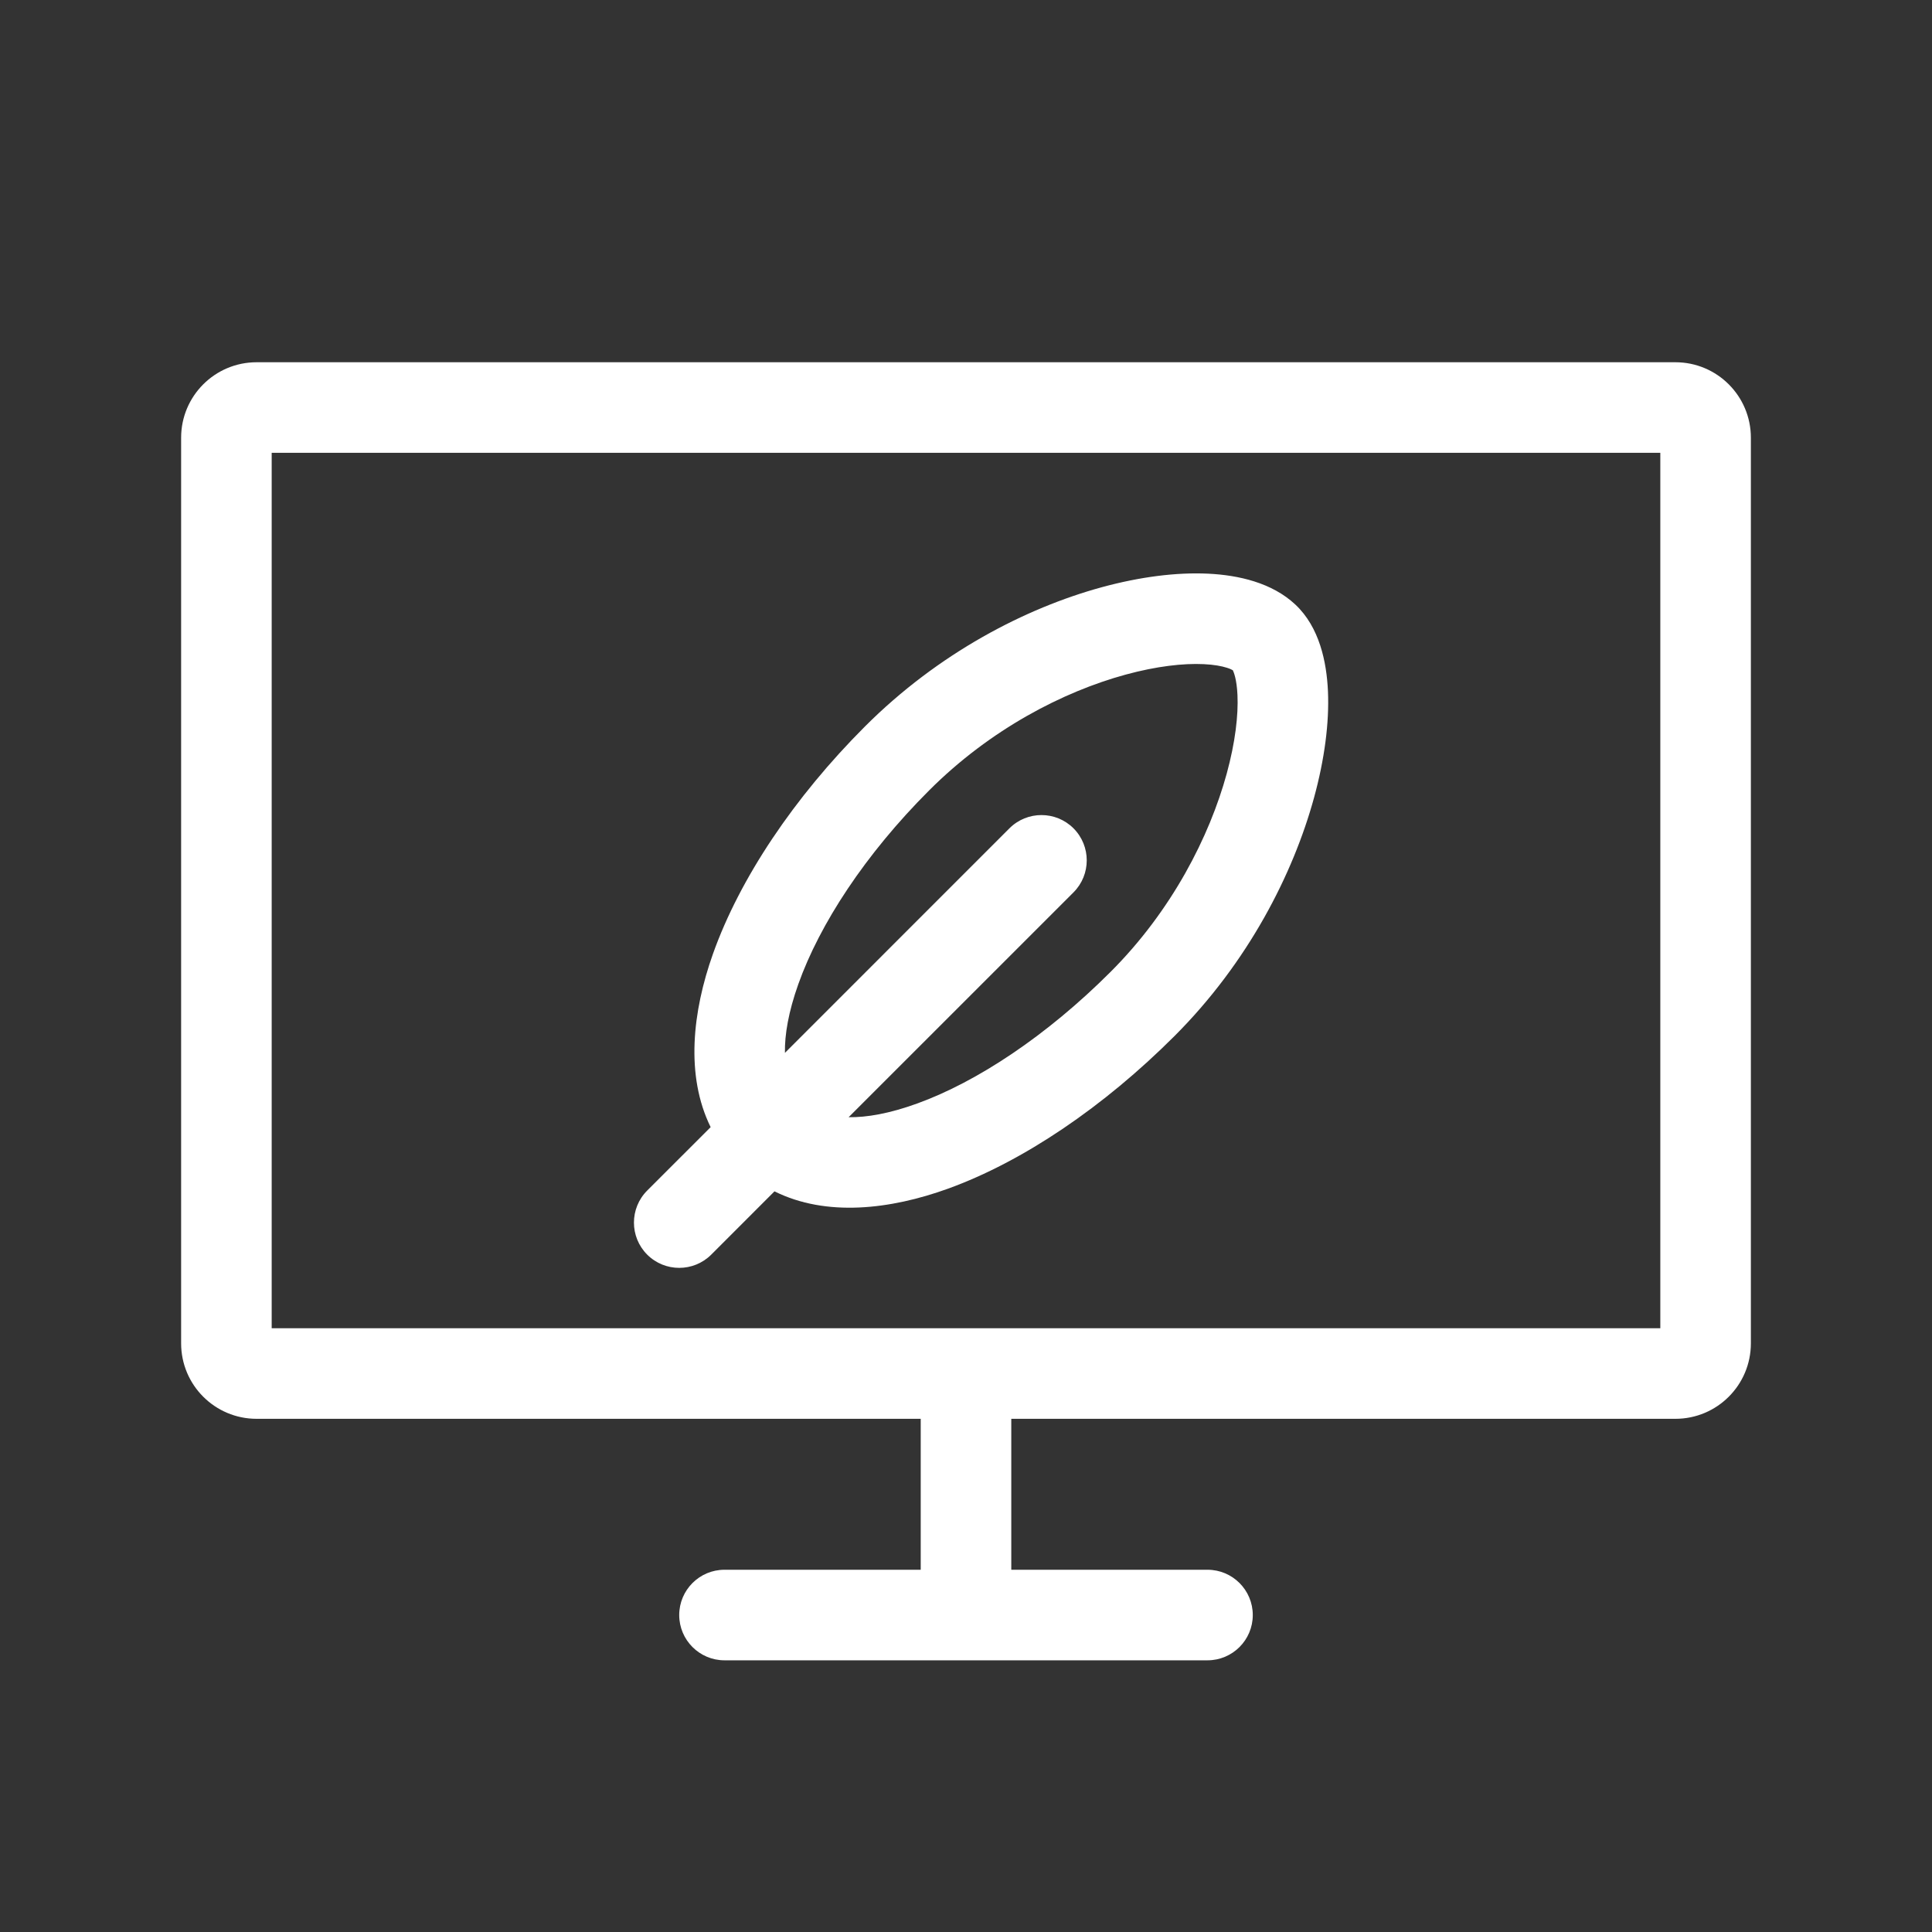 <svg width="64" height="64" viewBox="0 0 64 64" fill="none" xmlns="http://www.w3.org/2000/svg">
<rect x="0" y="0" width="64" height="64" fill="#333333" stroke="none"/>
<g clip-path="url(#clip0_3546_2211)">
<mask id="mask0_3546_2211" style="mask-type:luminance" maskUnits="userSpaceOnUse" x="0" y="0" width="64" height="64">
<path d="M64 0H0V64H64V0Z" fill="white"/>
</mask>
<g mask="url(#mask0_3546_2211)">
<path fill-rule="evenodd" clip-rule="evenodd" d="M23.541 37.338C22.7 35.629 22.939 33.508 23.618 31.597C24.506 29.098 26.305 26.414 28.655 24.063C31.086 21.633 33.974 20.142 36.496 19.453C37.756 19.109 38.97 18.953 40.027 19.004C41.025 19.053 42.134 19.3 42.909 20.026C43.711 20.777 43.946 21.931 43.99 22.893C44.037 23.938 43.877 25.154 43.531 26.418C42.838 28.951 41.345 31.882 38.91 34.317C36.563 36.664 33.894 38.474 31.408 39.375C29.497 40.067 27.37 40.319 25.656 39.465L23.561 41.561C22.975 42.146 22.025 42.146 21.439 41.561C20.854 40.975 20.854 40.025 21.439 39.439L23.541 37.338ZM35.561 27.439C36.146 28.025 36.146 28.975 35.561 29.561L28.112 37.009C28.711 37.018 29.462 36.889 30.386 36.554C32.36 35.839 34.668 34.316 36.788 32.196C38.82 30.165 40.068 27.706 40.637 25.626C40.922 24.585 41.023 23.688 40.993 23.029C40.969 22.495 40.869 22.27 40.844 22.213C40.842 22.209 40.84 22.206 40.839 22.203C40.811 22.186 40.751 22.154 40.642 22.12C40.468 22.065 40.217 22.017 39.881 22.001C39.208 21.968 38.315 22.067 37.286 22.348C35.231 22.909 32.813 24.148 30.777 26.185C28.661 28.3 27.15 30.617 26.445 32.602C26.118 33.522 25.991 34.275 26.002 34.877L33.439 27.439C34.025 26.854 34.975 26.854 35.561 27.439Z" fill="white"/>
<path fill-rule="evenodd" clip-rule="evenodd" d="M6 14.5C6 13.119 7.119 12 8.5 12H55.5C56.881 12 58 13.119 58 14.5V44.5C58 45.881 56.881 47 55.5 47H33.5V52H40C40.828 52 41.5 52.672 41.5 53.5C41.5 54.328 40.828 55 40 55H24C23.172 55 22.5 54.328 22.5 53.5C22.5 52.672 23.172 52 24 52H30.5V47H8.5C7.119 47 6 45.881 6 44.5V14.5ZM9 15V44H55V15H9Z" fill="white"/>
</g>
</g>
<defs>
<clipPath id="clip0_3546_2211">
<rect width="64" height="64" fill="white"/>
</clipPath>
</defs>
</svg>
